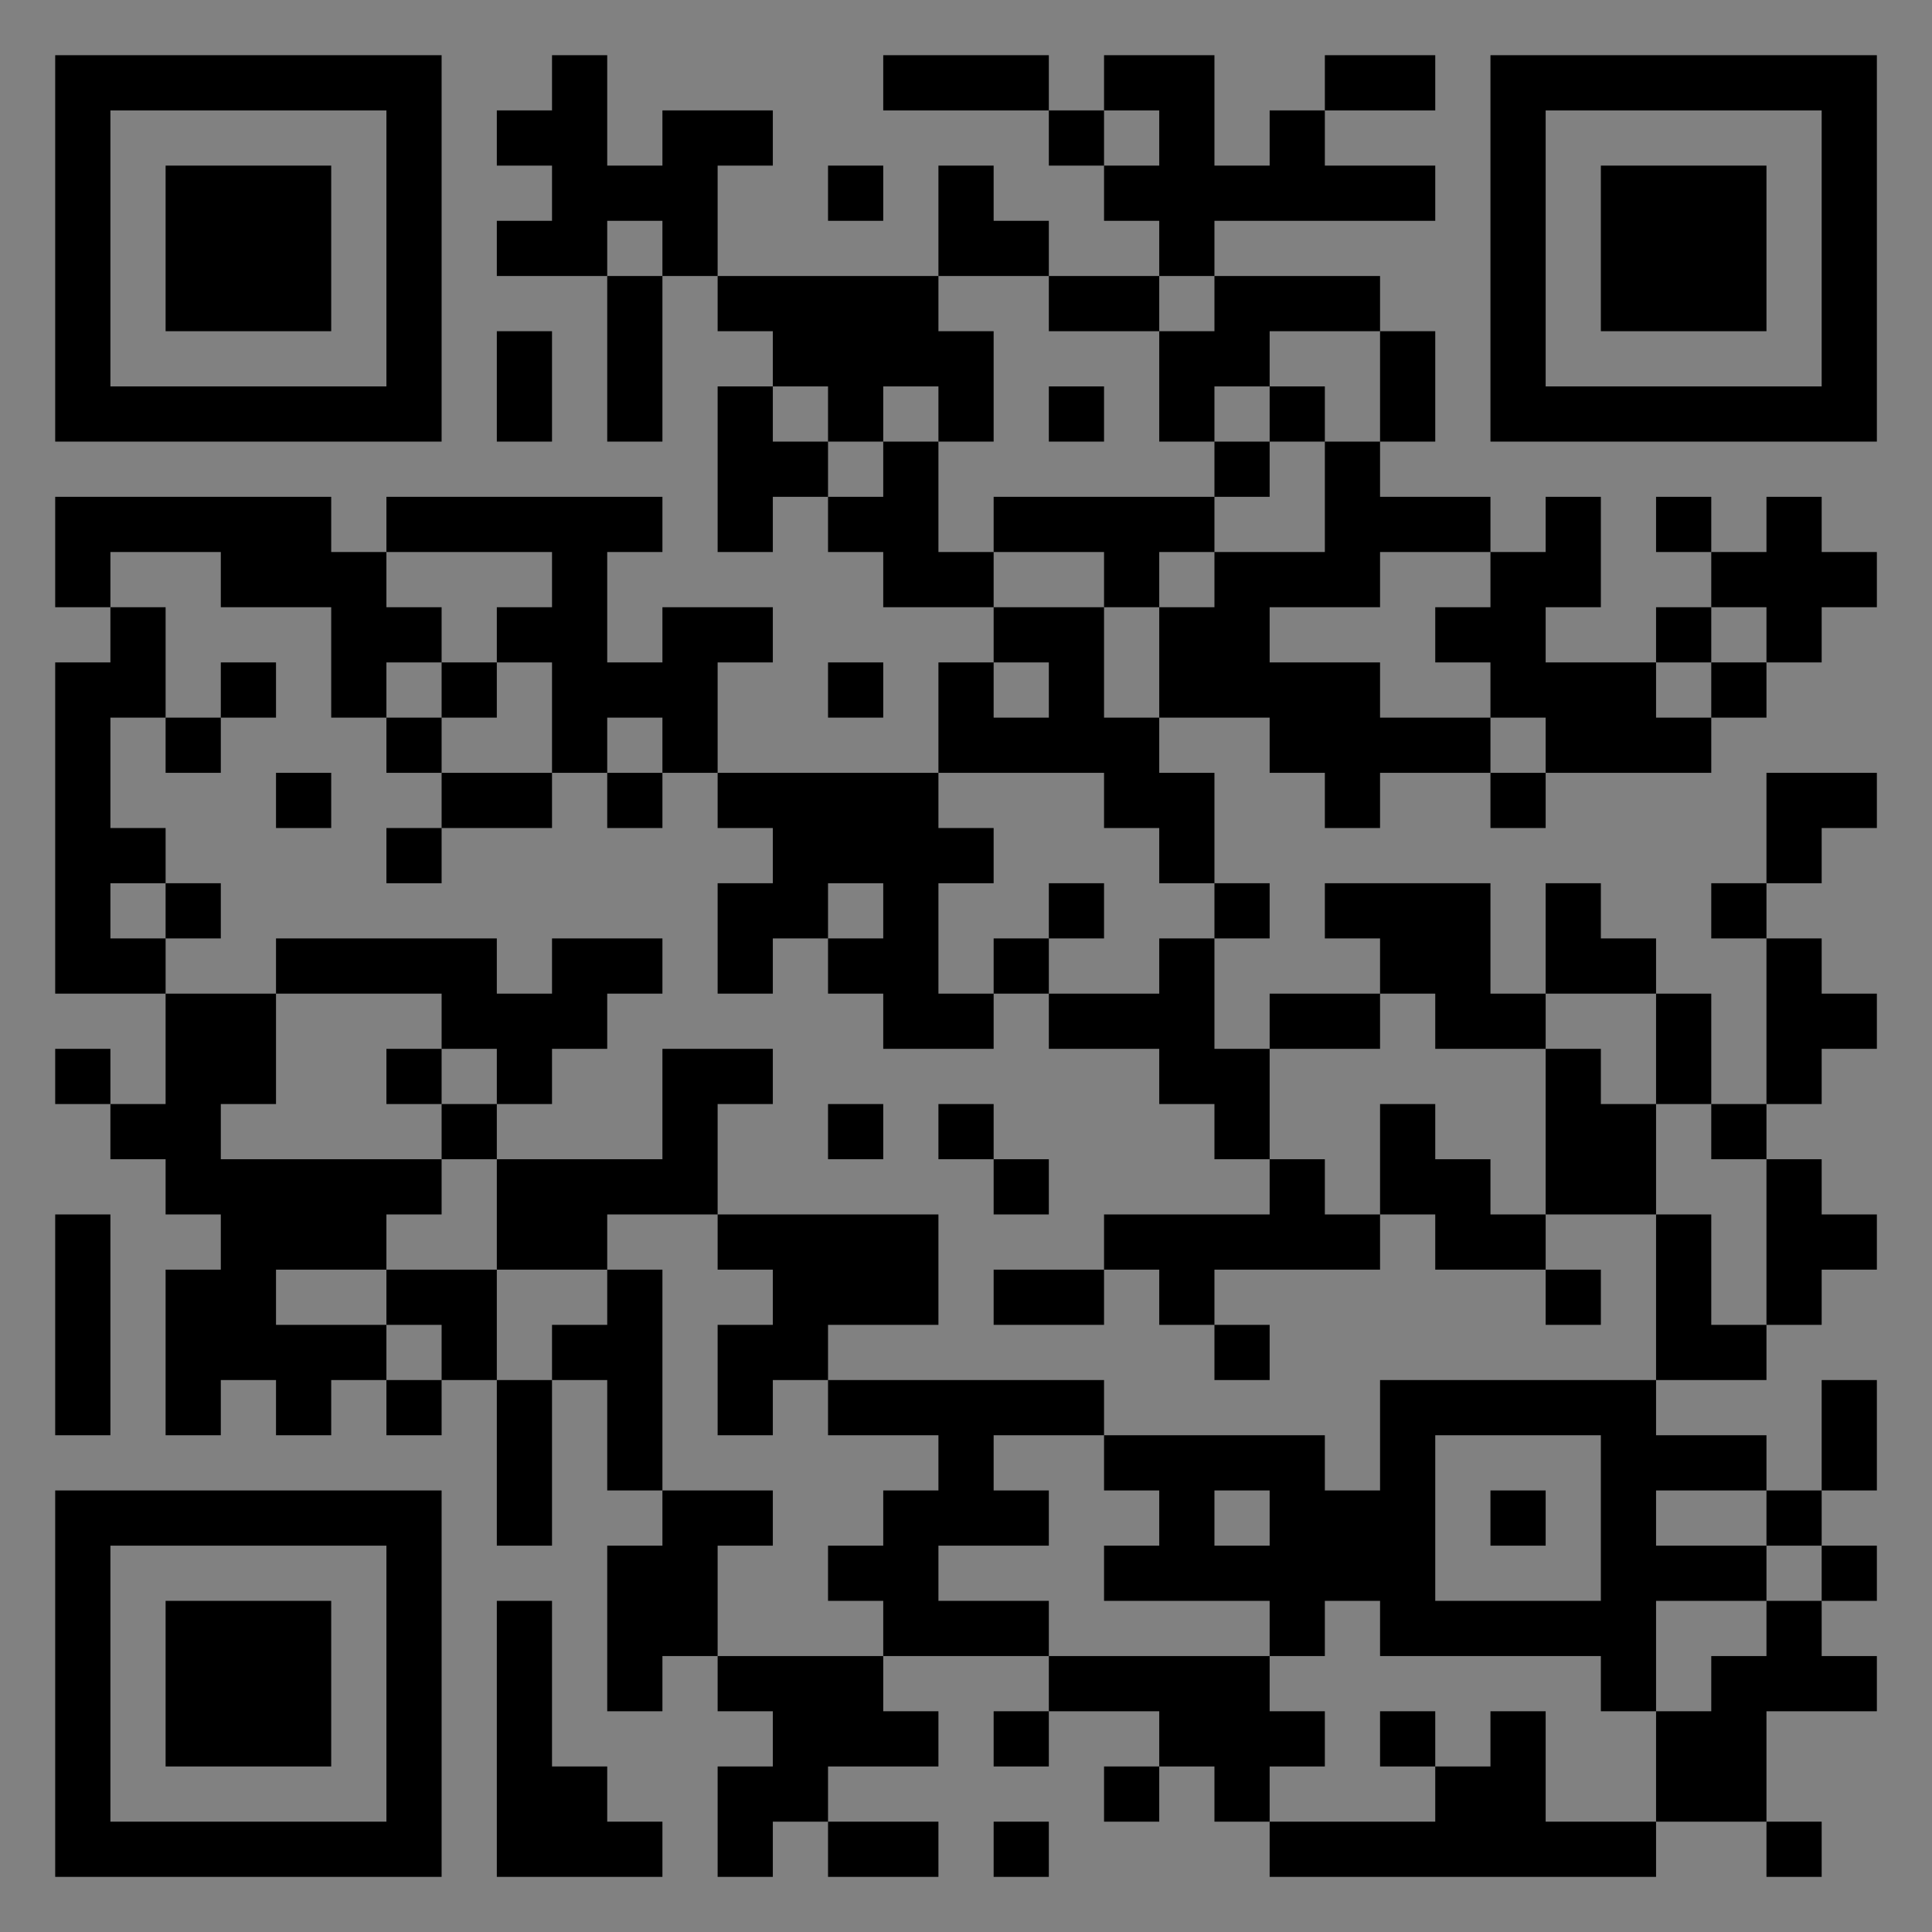 <?xml version="1.0" encoding="UTF-8"?>
<svg xmlns="http://www.w3.org/2000/svg" version="1.1" width="400" height="400" viewBox="0 0 400 400"><rect x="0" y="0" width="400" height="400" fill="#808080" stroke="none"/><rect x="0" y="0" width="400" height="400" fill="#ffffff" fill-opacity="0.01"/><g transform="scale(11.429)"><g transform="translate(1.000,1.000)"><path fill-rule="evenodd" d="M9 0L9 1L8 1L8 2L9 2L9 3L8 3L8 4L10 4L10 7L11 7L11 4L12 4L12 5L13 5L13 6L12 6L12 9L13 9L13 8L14 8L14 9L15 9L15 10L17 10L17 11L16 11L16 13L12 13L12 11L13 11L13 10L11 10L11 11L10 11L10 9L11 9L11 8L6 8L6 9L5 9L5 8L0 8L0 10L1 10L1 11L0 11L0 17L2 17L2 19L1 19L1 18L0 18L0 19L1 19L1 20L2 20L2 21L3 21L3 22L2 22L2 25L3 25L3 24L4 24L4 25L5 25L5 24L6 24L6 25L7 25L7 24L8 24L8 27L9 27L9 24L10 24L10 26L11 26L11 27L10 27L10 30L11 30L11 29L12 29L12 30L13 30L13 31L12 31L12 33L13 33L13 32L14 32L14 33L16 33L16 32L14 32L14 31L16 31L16 30L15 30L15 29L18 29L18 30L17 30L17 31L18 31L18 30L20 30L20 31L19 31L19 32L20 32L20 31L21 31L21 32L22 32L22 33L29 33L29 32L31 32L31 33L32 33L32 32L31 32L31 30L33 30L33 29L32 29L32 28L33 28L33 27L32 27L32 26L33 26L33 24L32 24L32 26L31 26L31 25L29 25L29 24L31 24L31 23L32 23L32 22L33 22L33 21L32 21L32 20L31 20L31 19L32 19L32 18L33 18L33 17L32 17L32 16L31 16L31 15L32 15L32 14L33 14L33 13L31 13L31 15L30 15L30 16L31 16L31 19L30 19L30 17L29 17L29 16L28 16L28 15L27 15L27 17L26 17L26 15L23 15L23 16L24 16L24 17L22 17L22 18L21 18L21 16L22 16L22 15L21 15L21 13L20 13L20 12L22 12L22 13L23 13L23 14L24 14L24 13L26 13L26 14L27 14L27 13L30 13L30 12L31 12L31 11L32 11L32 10L33 10L33 9L32 9L32 8L31 8L31 9L30 9L30 8L29 8L29 9L30 9L30 10L29 10L29 11L27 11L27 10L28 10L28 8L27 8L27 9L26 9L26 8L24 8L24 7L25 7L25 5L24 5L24 4L21 4L21 3L25 3L25 2L23 2L23 1L25 1L25 0L23 0L23 1L22 1L22 2L21 2L21 0L19 0L19 1L18 1L18 0L15 0L15 1L18 1L18 2L19 2L19 3L20 3L20 4L18 4L18 3L17 3L17 2L16 2L16 4L12 4L12 2L13 2L13 1L11 1L11 2L10 2L10 0ZM19 1L19 2L20 2L20 1ZM14 2L14 3L15 3L15 2ZM10 3L10 4L11 4L11 3ZM16 4L16 5L17 5L17 7L16 7L16 6L15 6L15 7L14 7L14 6L13 6L13 7L14 7L14 8L15 8L15 7L16 7L16 9L17 9L17 10L19 10L19 12L20 12L20 10L21 10L21 9L23 9L23 7L24 7L24 5L22 5L22 6L21 6L21 7L20 7L20 5L21 5L21 4L20 4L20 5L18 5L18 4ZM8 5L8 7L9 7L9 5ZM18 6L18 7L19 7L19 6ZM22 6L22 7L21 7L21 8L17 8L17 9L19 9L19 10L20 10L20 9L21 9L21 8L22 8L22 7L23 7L23 6ZM1 9L1 10L2 10L2 12L1 12L1 14L2 14L2 15L1 15L1 16L2 16L2 17L4 17L4 19L3 19L3 20L7 20L7 21L6 21L6 22L4 22L4 23L6 23L6 24L7 24L7 23L6 23L6 22L8 22L8 24L9 24L9 23L10 23L10 22L11 22L11 26L13 26L13 27L12 27L12 29L15 29L15 28L14 28L14 27L15 27L15 26L16 26L16 25L14 25L14 24L19 24L19 25L17 25L17 26L18 26L18 27L16 27L16 28L18 28L18 29L22 29L22 30L23 30L23 31L22 31L22 32L25 32L25 31L26 31L26 30L27 30L27 32L29 32L29 30L30 30L30 29L31 29L31 28L32 28L32 27L31 27L31 26L29 26L29 27L31 27L31 28L29 28L29 30L28 30L28 29L24 29L24 28L23 28L23 29L22 29L22 28L19 28L19 27L20 27L20 26L19 26L19 25L23 25L23 26L24 26L24 24L29 24L29 21L30 21L30 23L31 23L31 20L30 20L30 19L29 19L29 17L27 17L27 18L25 18L25 17L24 17L24 18L22 18L22 20L21 20L21 19L20 19L20 18L18 18L18 17L20 17L20 16L21 16L21 15L20 15L20 14L19 14L19 13L16 13L16 14L17 14L17 15L16 15L16 17L17 17L17 18L15 18L15 17L14 17L14 16L15 16L15 15L14 15L14 16L13 16L13 17L12 17L12 15L13 15L13 14L12 14L12 13L11 13L11 12L10 12L10 13L9 13L9 11L8 11L8 10L9 10L9 9L6 9L6 10L7 10L7 11L6 11L6 12L5 12L5 10L3 10L3 9ZM24 9L24 10L22 10L22 11L24 11L24 12L26 12L26 13L27 13L27 12L26 12L26 11L25 11L25 10L26 10L26 9ZM30 10L30 11L29 11L29 12L30 12L30 11L31 11L31 10ZM3 11L3 12L2 12L2 13L3 13L3 12L4 12L4 11ZM7 11L7 12L6 12L6 13L7 13L7 14L6 14L6 15L7 15L7 14L9 14L9 13L7 13L7 12L8 12L8 11ZM14 11L14 12L15 12L15 11ZM17 11L17 12L18 12L18 11ZM4 13L4 14L5 14L5 13ZM10 13L10 14L11 14L11 13ZM2 15L2 16L3 16L3 15ZM18 15L18 16L17 16L17 17L18 17L18 16L19 16L19 15ZM4 16L4 17L7 17L7 18L6 18L6 19L7 19L7 20L8 20L8 22L10 22L10 21L12 21L12 22L13 22L13 23L12 23L12 25L13 25L13 24L14 24L14 23L16 23L16 21L12 21L12 19L13 19L13 18L11 18L11 20L8 20L8 19L9 19L9 18L10 18L10 17L11 17L11 16L9 16L9 17L8 17L8 16ZM7 18L7 19L8 19L8 18ZM27 18L27 21L26 21L26 20L25 20L25 19L24 19L24 21L23 21L23 20L22 20L22 21L19 21L19 22L17 22L17 23L19 23L19 22L20 22L20 23L21 23L21 24L22 24L22 23L21 23L21 22L24 22L24 21L25 21L25 22L27 22L27 23L28 23L28 22L27 22L27 21L29 21L29 19L28 19L28 18ZM14 19L14 20L15 20L15 19ZM16 19L16 20L17 20L17 21L18 21L18 20L17 20L17 19ZM0 21L0 25L1 25L1 21ZM25 25L25 28L28 28L28 25ZM21 26L21 27L22 27L22 26ZM26 26L26 27L27 27L27 26ZM8 28L8 33L11 33L11 32L10 32L10 31L9 31L9 28ZM24 30L24 31L25 31L25 30ZM17 32L17 33L18 33L18 32ZM0 0L0 7L7 7L7 0ZM1 1L1 6L6 6L6 1ZM2 2L2 5L5 5L5 2ZM33 0L26 0L26 7L33 7ZM32 1L27 1L27 6L32 6ZM31 2L28 2L28 5L31 5ZM0 33L7 33L7 26L0 26ZM1 32L6 32L6 27L1 27ZM2 31L5 31L5 28L2 28Z" fill="#000000"/></g></g></svg>
